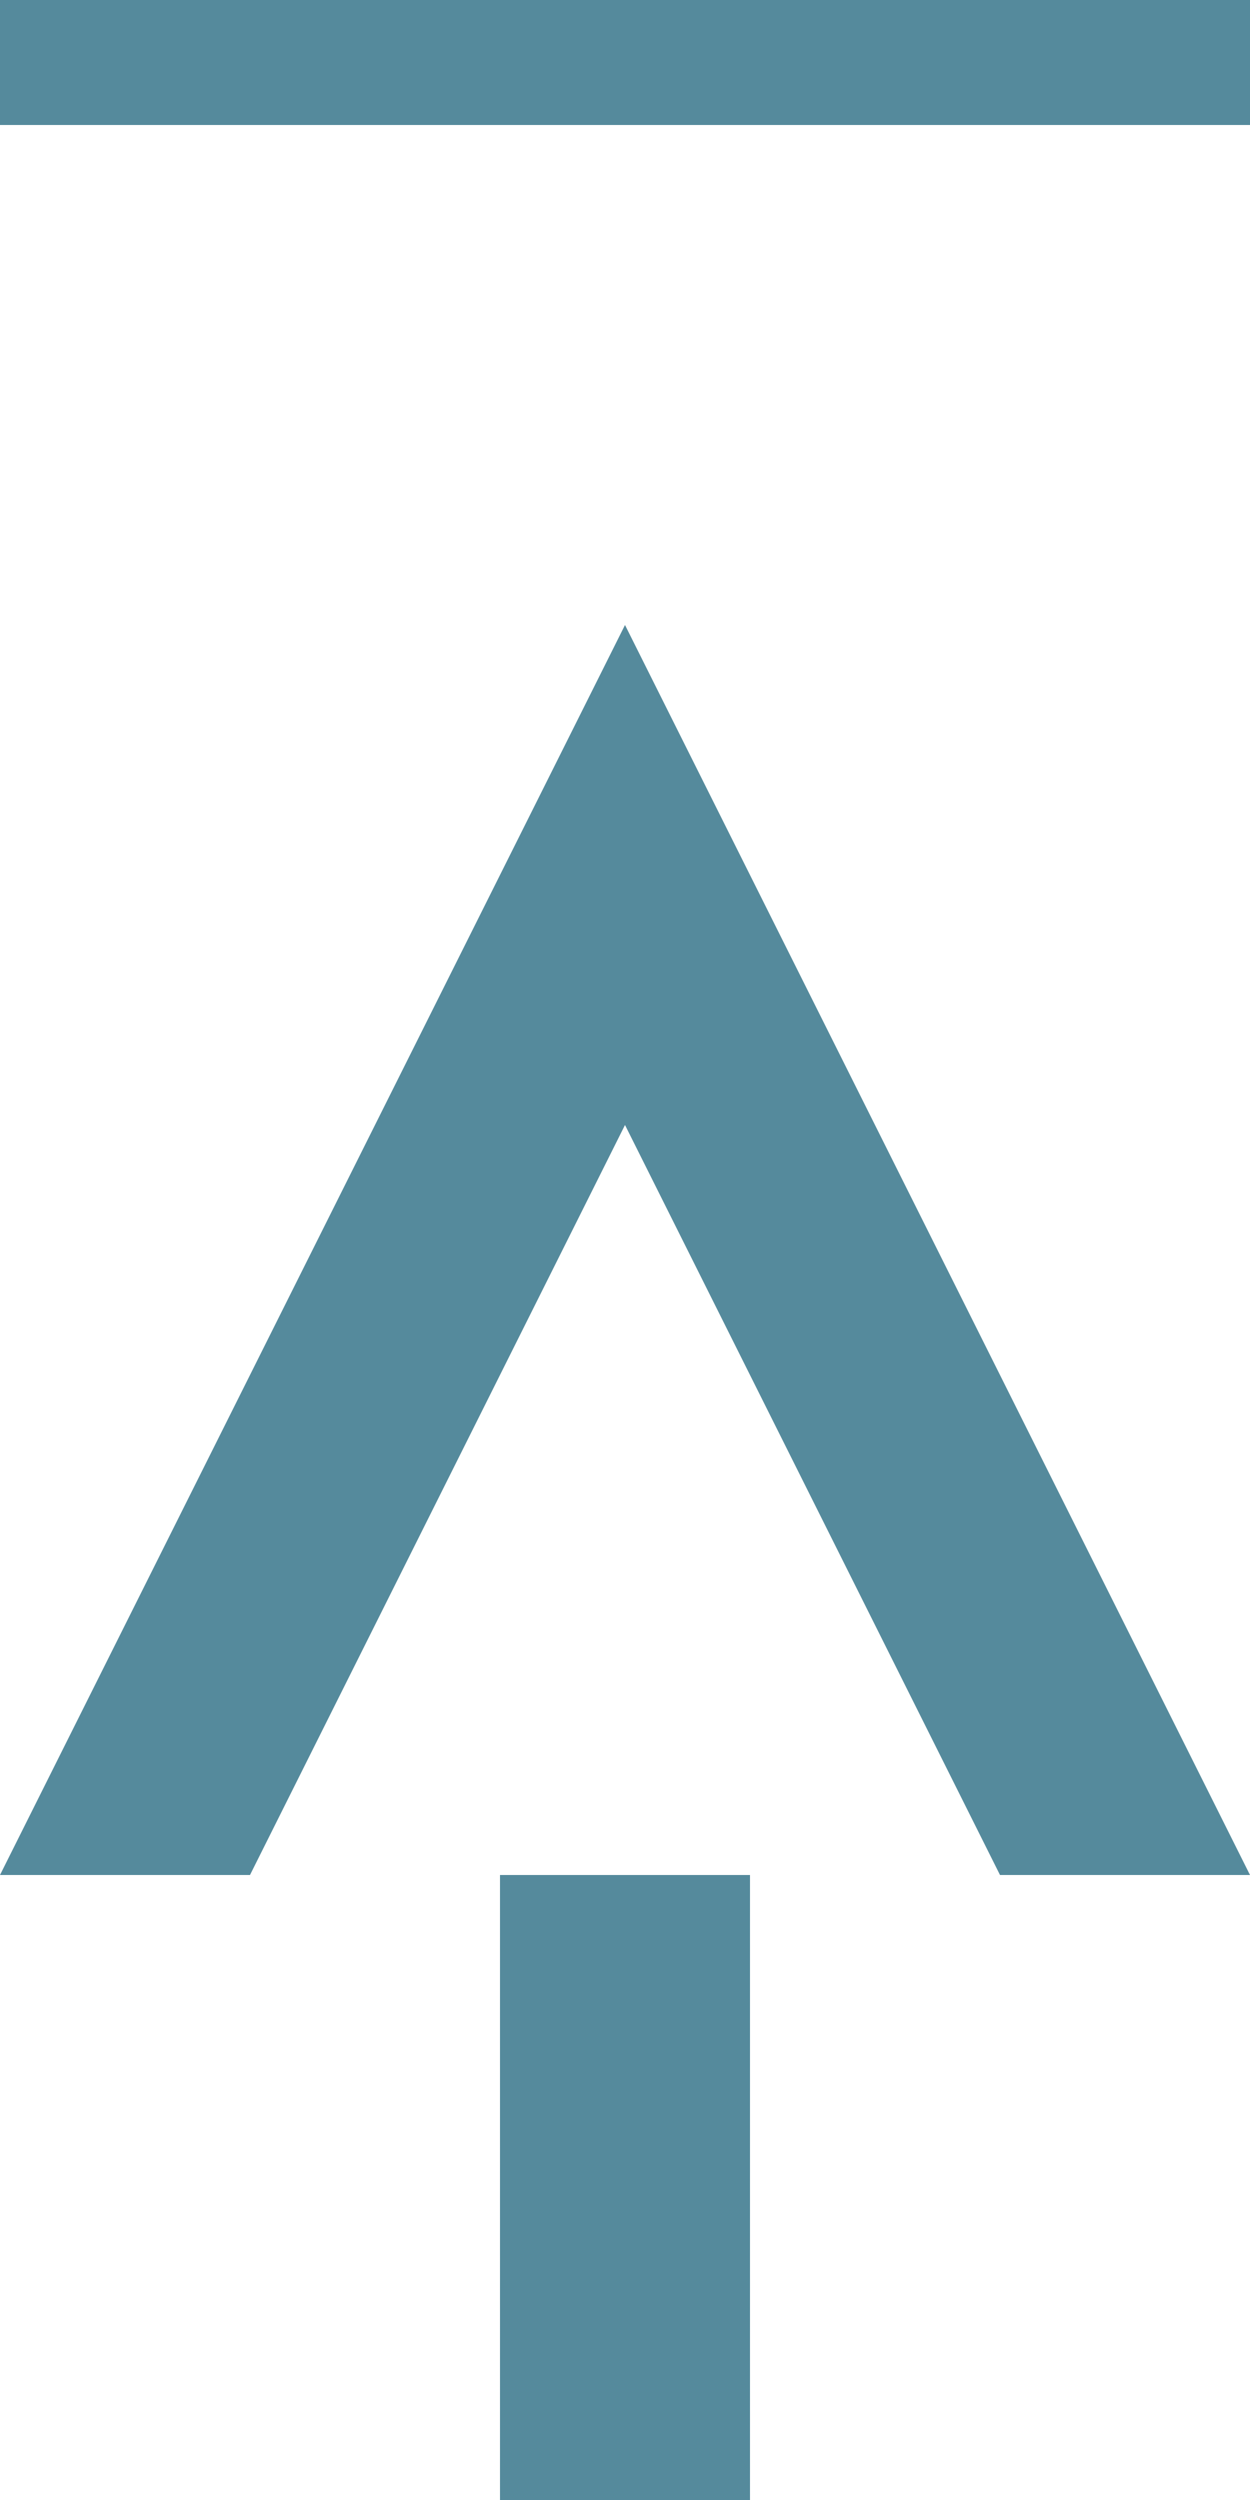 <svg xmlns="http://www.w3.org/2000/svg" viewBox="0 0 20 40"><defs><style>.cls-1{fill:#558a9c;}</style></defs><title>Asset 9</title><g id="Layer_2" data-name="Layer 2"><g id="footer"><rect class="cls-1" width="20" height="2"/><polygon class="cls-1" points="10 18 16 30 20 30 10 10 0 30 4 30 10 18"/><rect class="cls-1" x="5" y="33" width="10" height="4" transform="translate(-25 45) rotate(-90)"/></g></g></svg>
